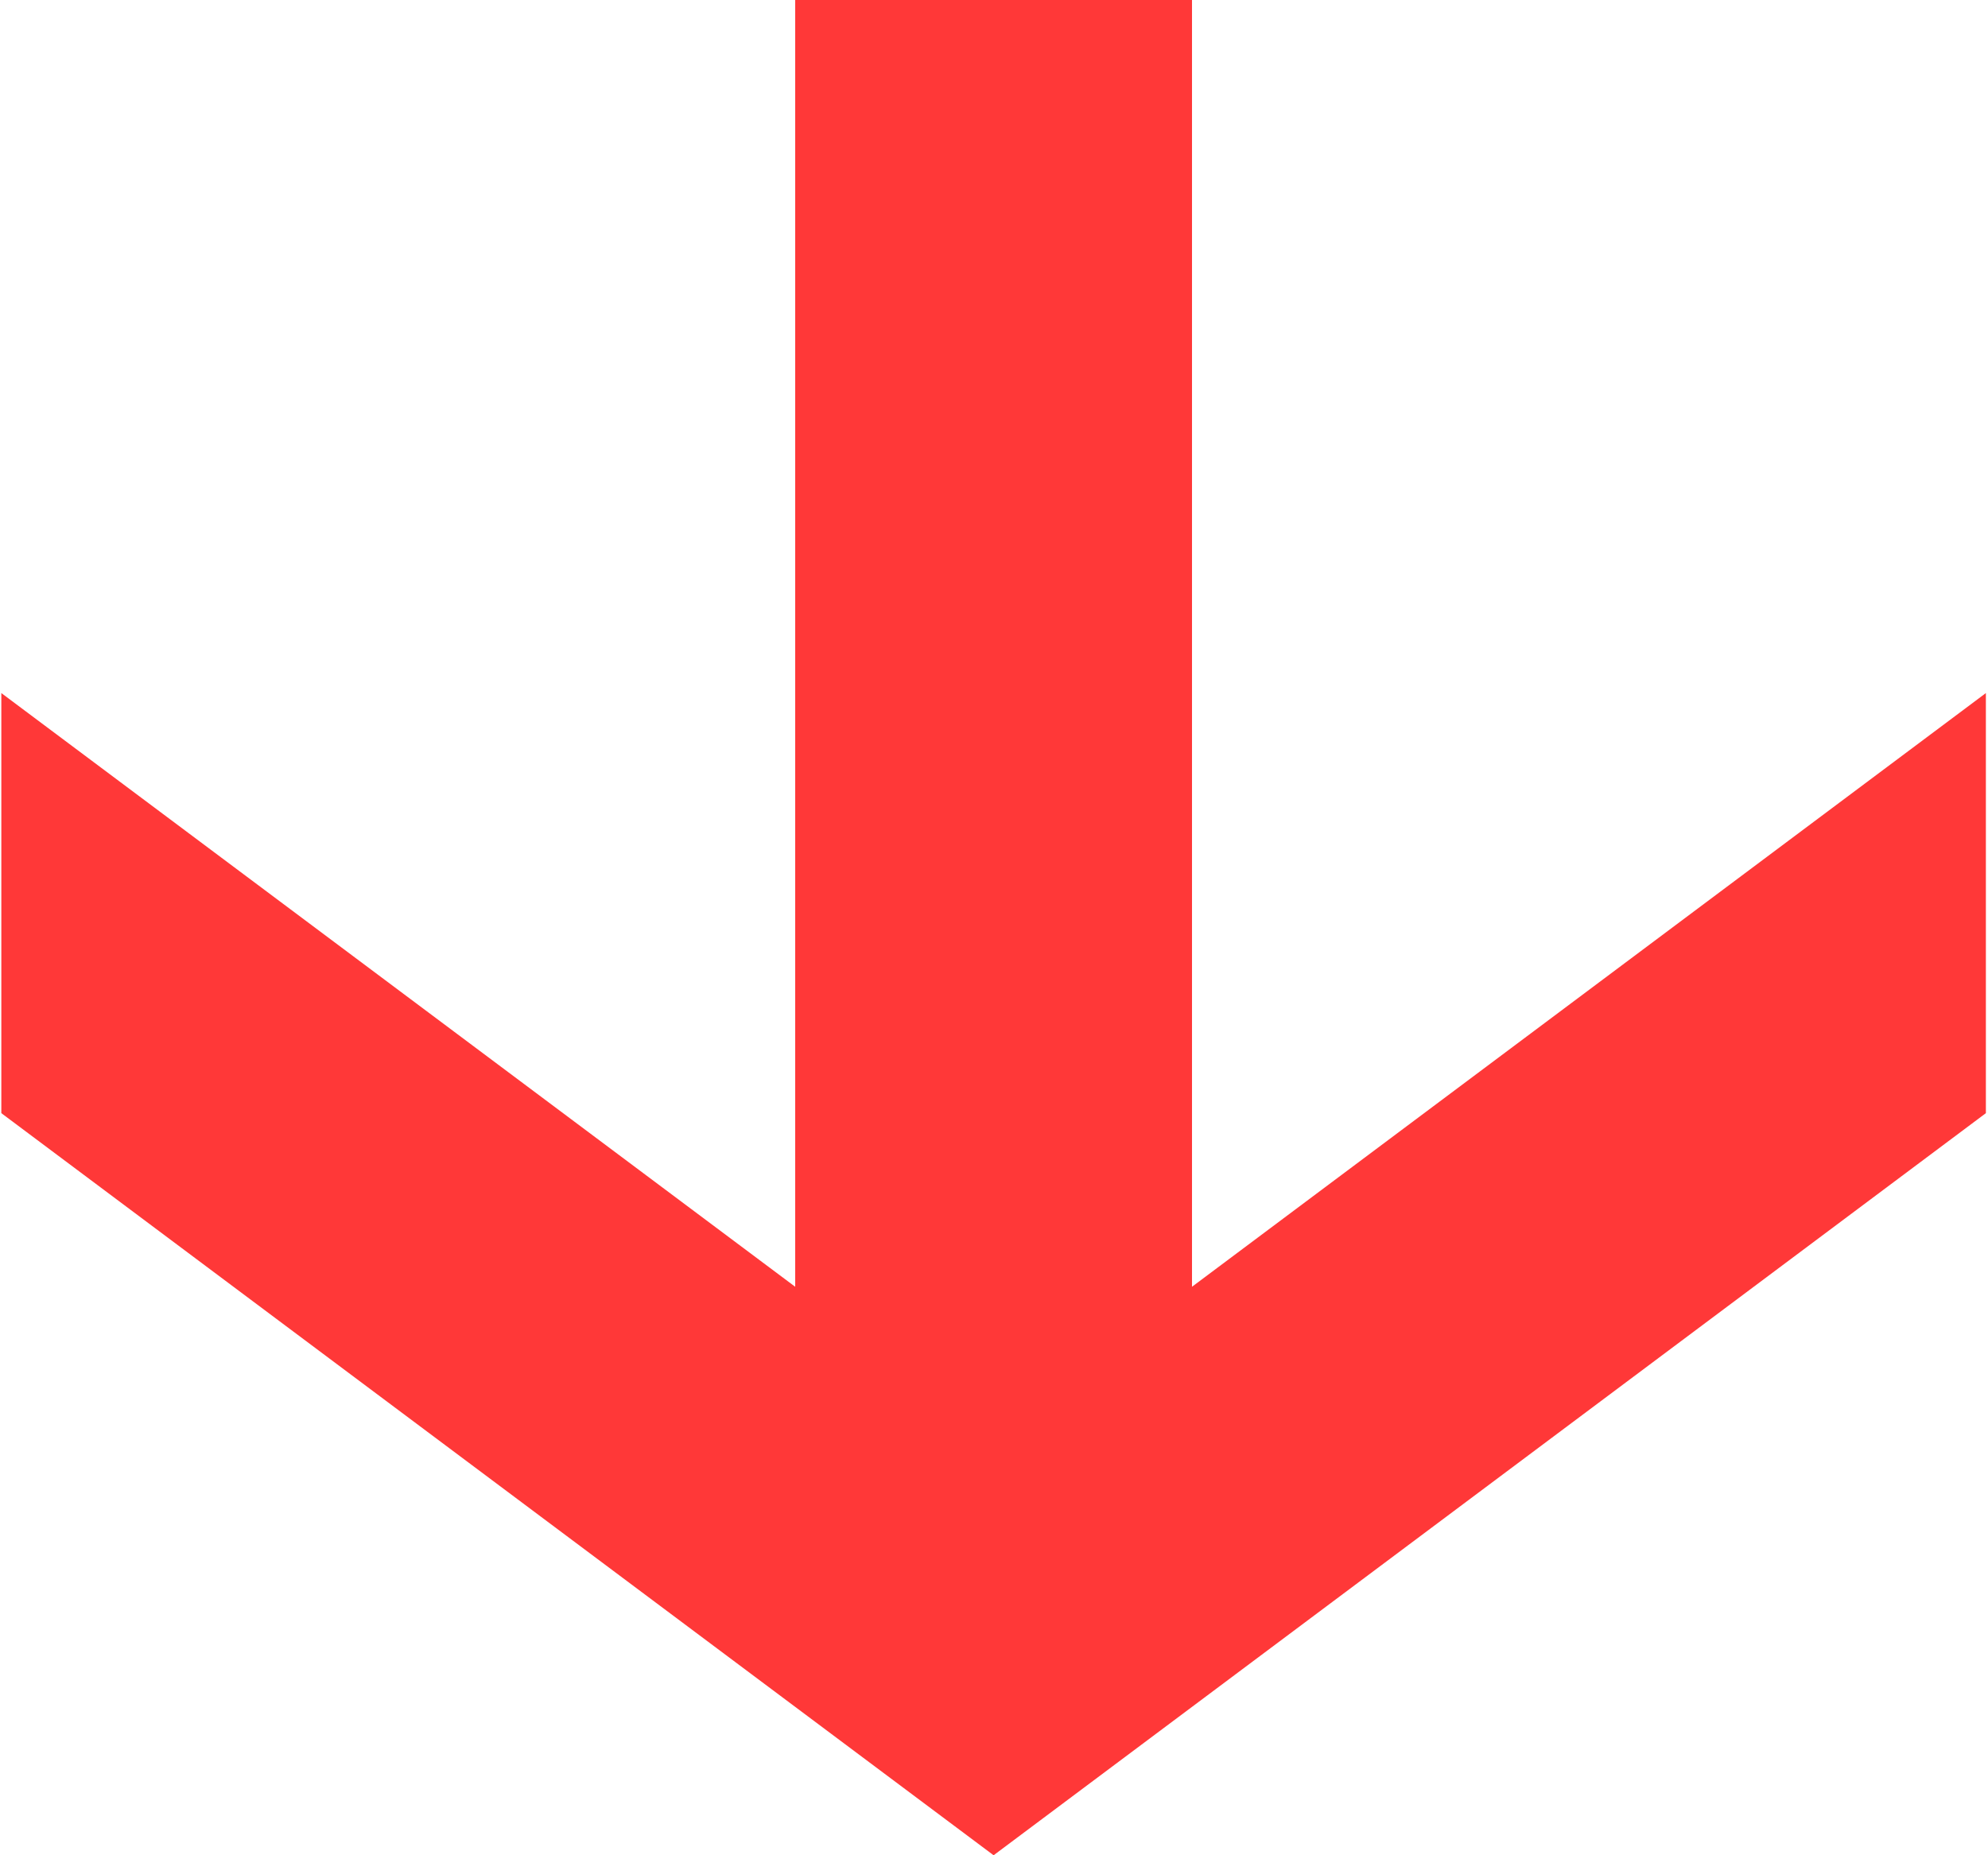 <svg xmlns="http://www.w3.org/2000/svg" width="15" height="14" viewBox="0 0 15 14">
  <defs>
    <style>
      .cls-1 {
        fill: #ff3838;
        fill-rule: evenodd;
      }
    </style>
  </defs>
  <path id="arrow_down" class="cls-1" d="M936,2306v9.71l-5.99-4.48v3.17l7.487,5.6,7.487-5.6v-3.17l-5.99,4.48V2306H936Z" transform="translate(-930 -2306)"/>
</svg>
